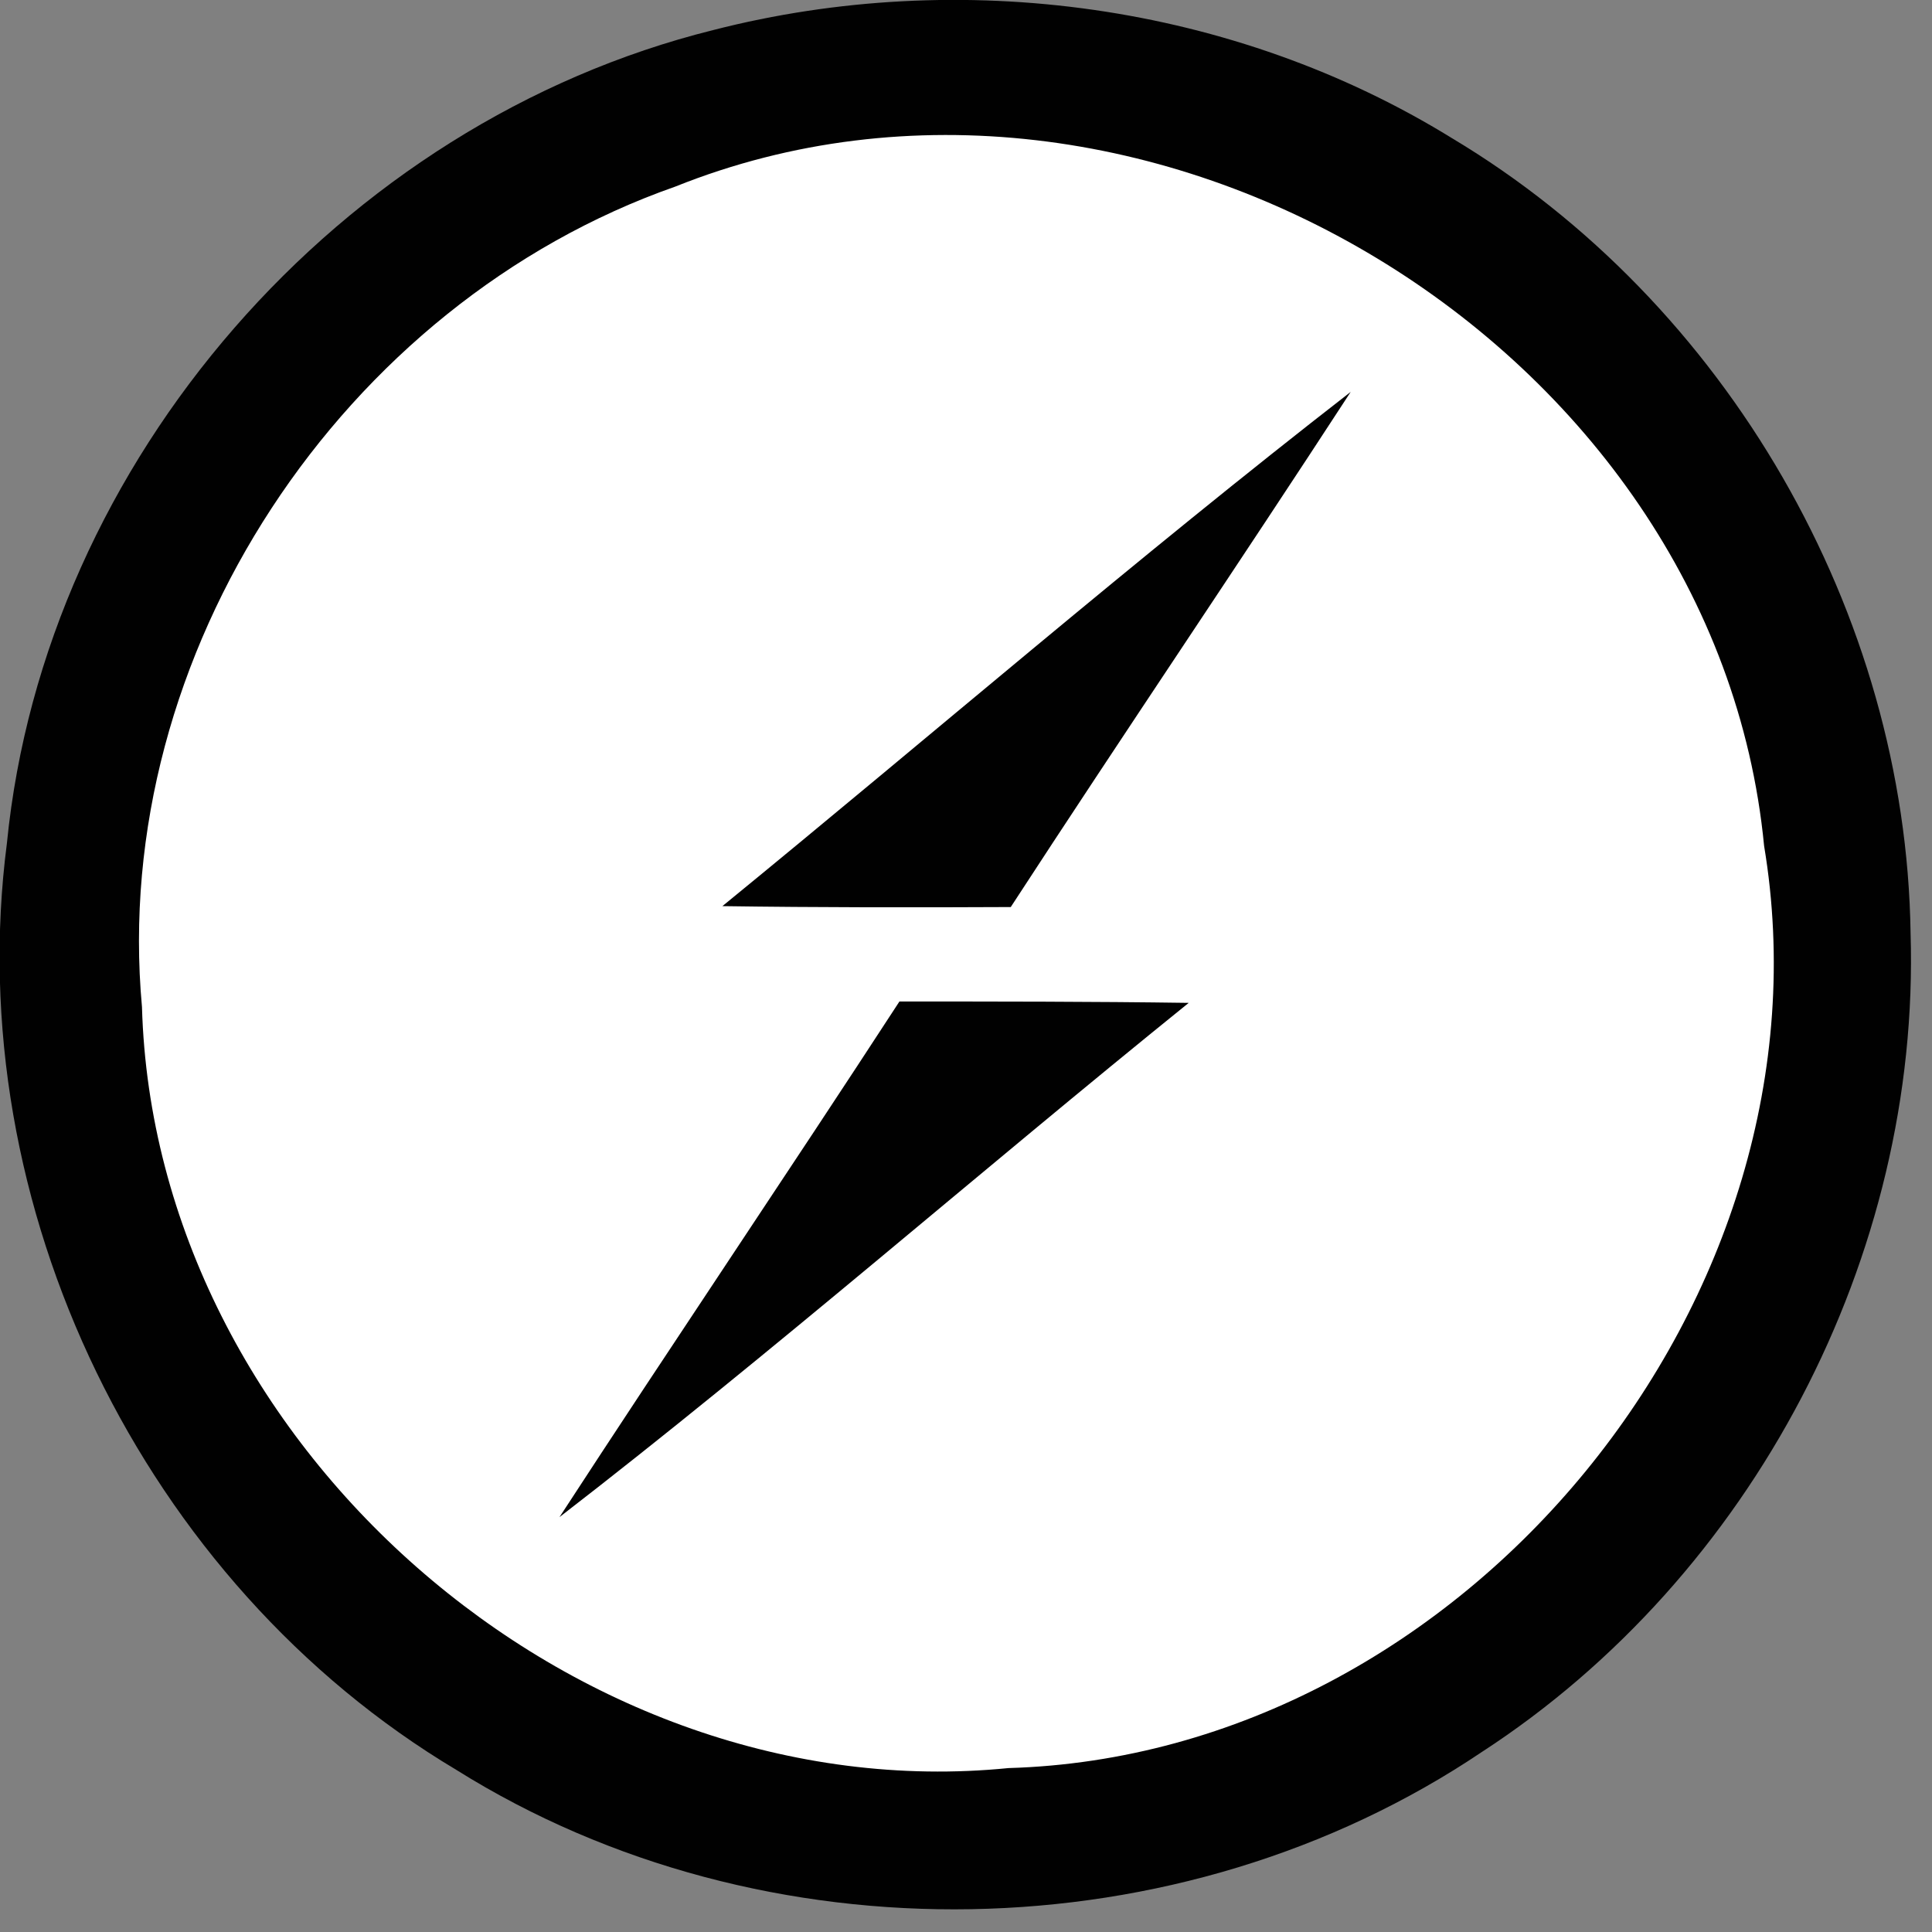 <?xml version="1.0" encoding="UTF-8" standalone="no"?>
<svg
   width="32"
   height="32"
   viewBox="0 0 3.277 3.277"
   preserveAspectRatio="xMinYMin"
   version="1.1"
   id="svg3"
   sodipodi:docname="socket-io.svg"
   inkscape:version="1.3.2 (091e20e, 2023-11-25)"
   xmlns:inkscape="http://www.inkscape.org/namespaces/inkscape"
   xmlns:sodipodi="http://sodipodi.sourceforge.net/DTD/sodipodi-0.dtd"
   xmlns="http://www.w3.org/2000/svg"
   xmlns:svg="http://www.w3.org/2000/svg">
  <rect x="0" y="0" width="3.277" height="3.277" fill="#808080" stroke="none"/>
  <defs
     id="defs3" />
  <sodipodi:namedview
     id="namedview3"
     pagecolor="#505050"
     bordercolor="#ffffff"
     borderopacity="1"
     inkscape:showpageshadow="0"
     inkscape:pageopacity="0"
     inkscape:pagecheckerboard="1"
     inkscape:deskcolor="#505050"
     inkscape:zoom="0.18651766"
     inkscape:cx="479.84732"
     inkscape:cy="1788.0344"
     inkscape:window-width="1392"
     inkscape:window-height="950"
     inkscape:window-x="0"
     inkscape:window-y="25"
     inkscape:window-maximized="0"
     inkscape:current-layer="svg3" />
  <g
     id="g3"
     transform="matrix(0.013,0,0,0.013,-0.044,-0.045)">
    <path
       d="m 96.447,7.382 c 32.267,-8.275 67.929,-3.453 96.386,14.11 35.84,21.433 59.238,61.976 59.833,103.71 1.31,42.15 -20.659,83.944 -55.963,106.865 C 157.41,258.5 103.055,259.513 62.928,234.389 22.028,209.979 -1.846,160.744 4.287,113.473 9.227,63.523 47.807,19.468 96.447,7.383 Z"
       fill="#010101"
       id="path1" />
    <path
       d="m 91.505,27.803 c 60.964,-24.41 135.74,20.658 142.05,86.028 9.824,58.82 -38.995,118.593 -98.59,120.32 C 78.288,239.807 23.516,191.761 21.909,134.847 17.682,88.767 48.045,43.044 91.505,27.803 Z"
       fill="#ffffff"
       id="path2" />
    <path
       d="m 97.637,121.69 c 27.327,-22.326 54.058,-45.426 81.98,-67.097 -14.646,22.505 -29.708,44.711 -44.354,67.215 -12.562,0.06 -25.123,0.06 -37.626,-0.119 z m 23.1,12.442 c 12.621,0 25.183,0 37.745,0.179 -27.505,22.206 -54.117,45.484 -82.099,67.096 14.646,-22.505 29.708,-44.77 44.354,-67.275 z"
       fill="#010101"
       id="path3" />
  </g>
</svg>
